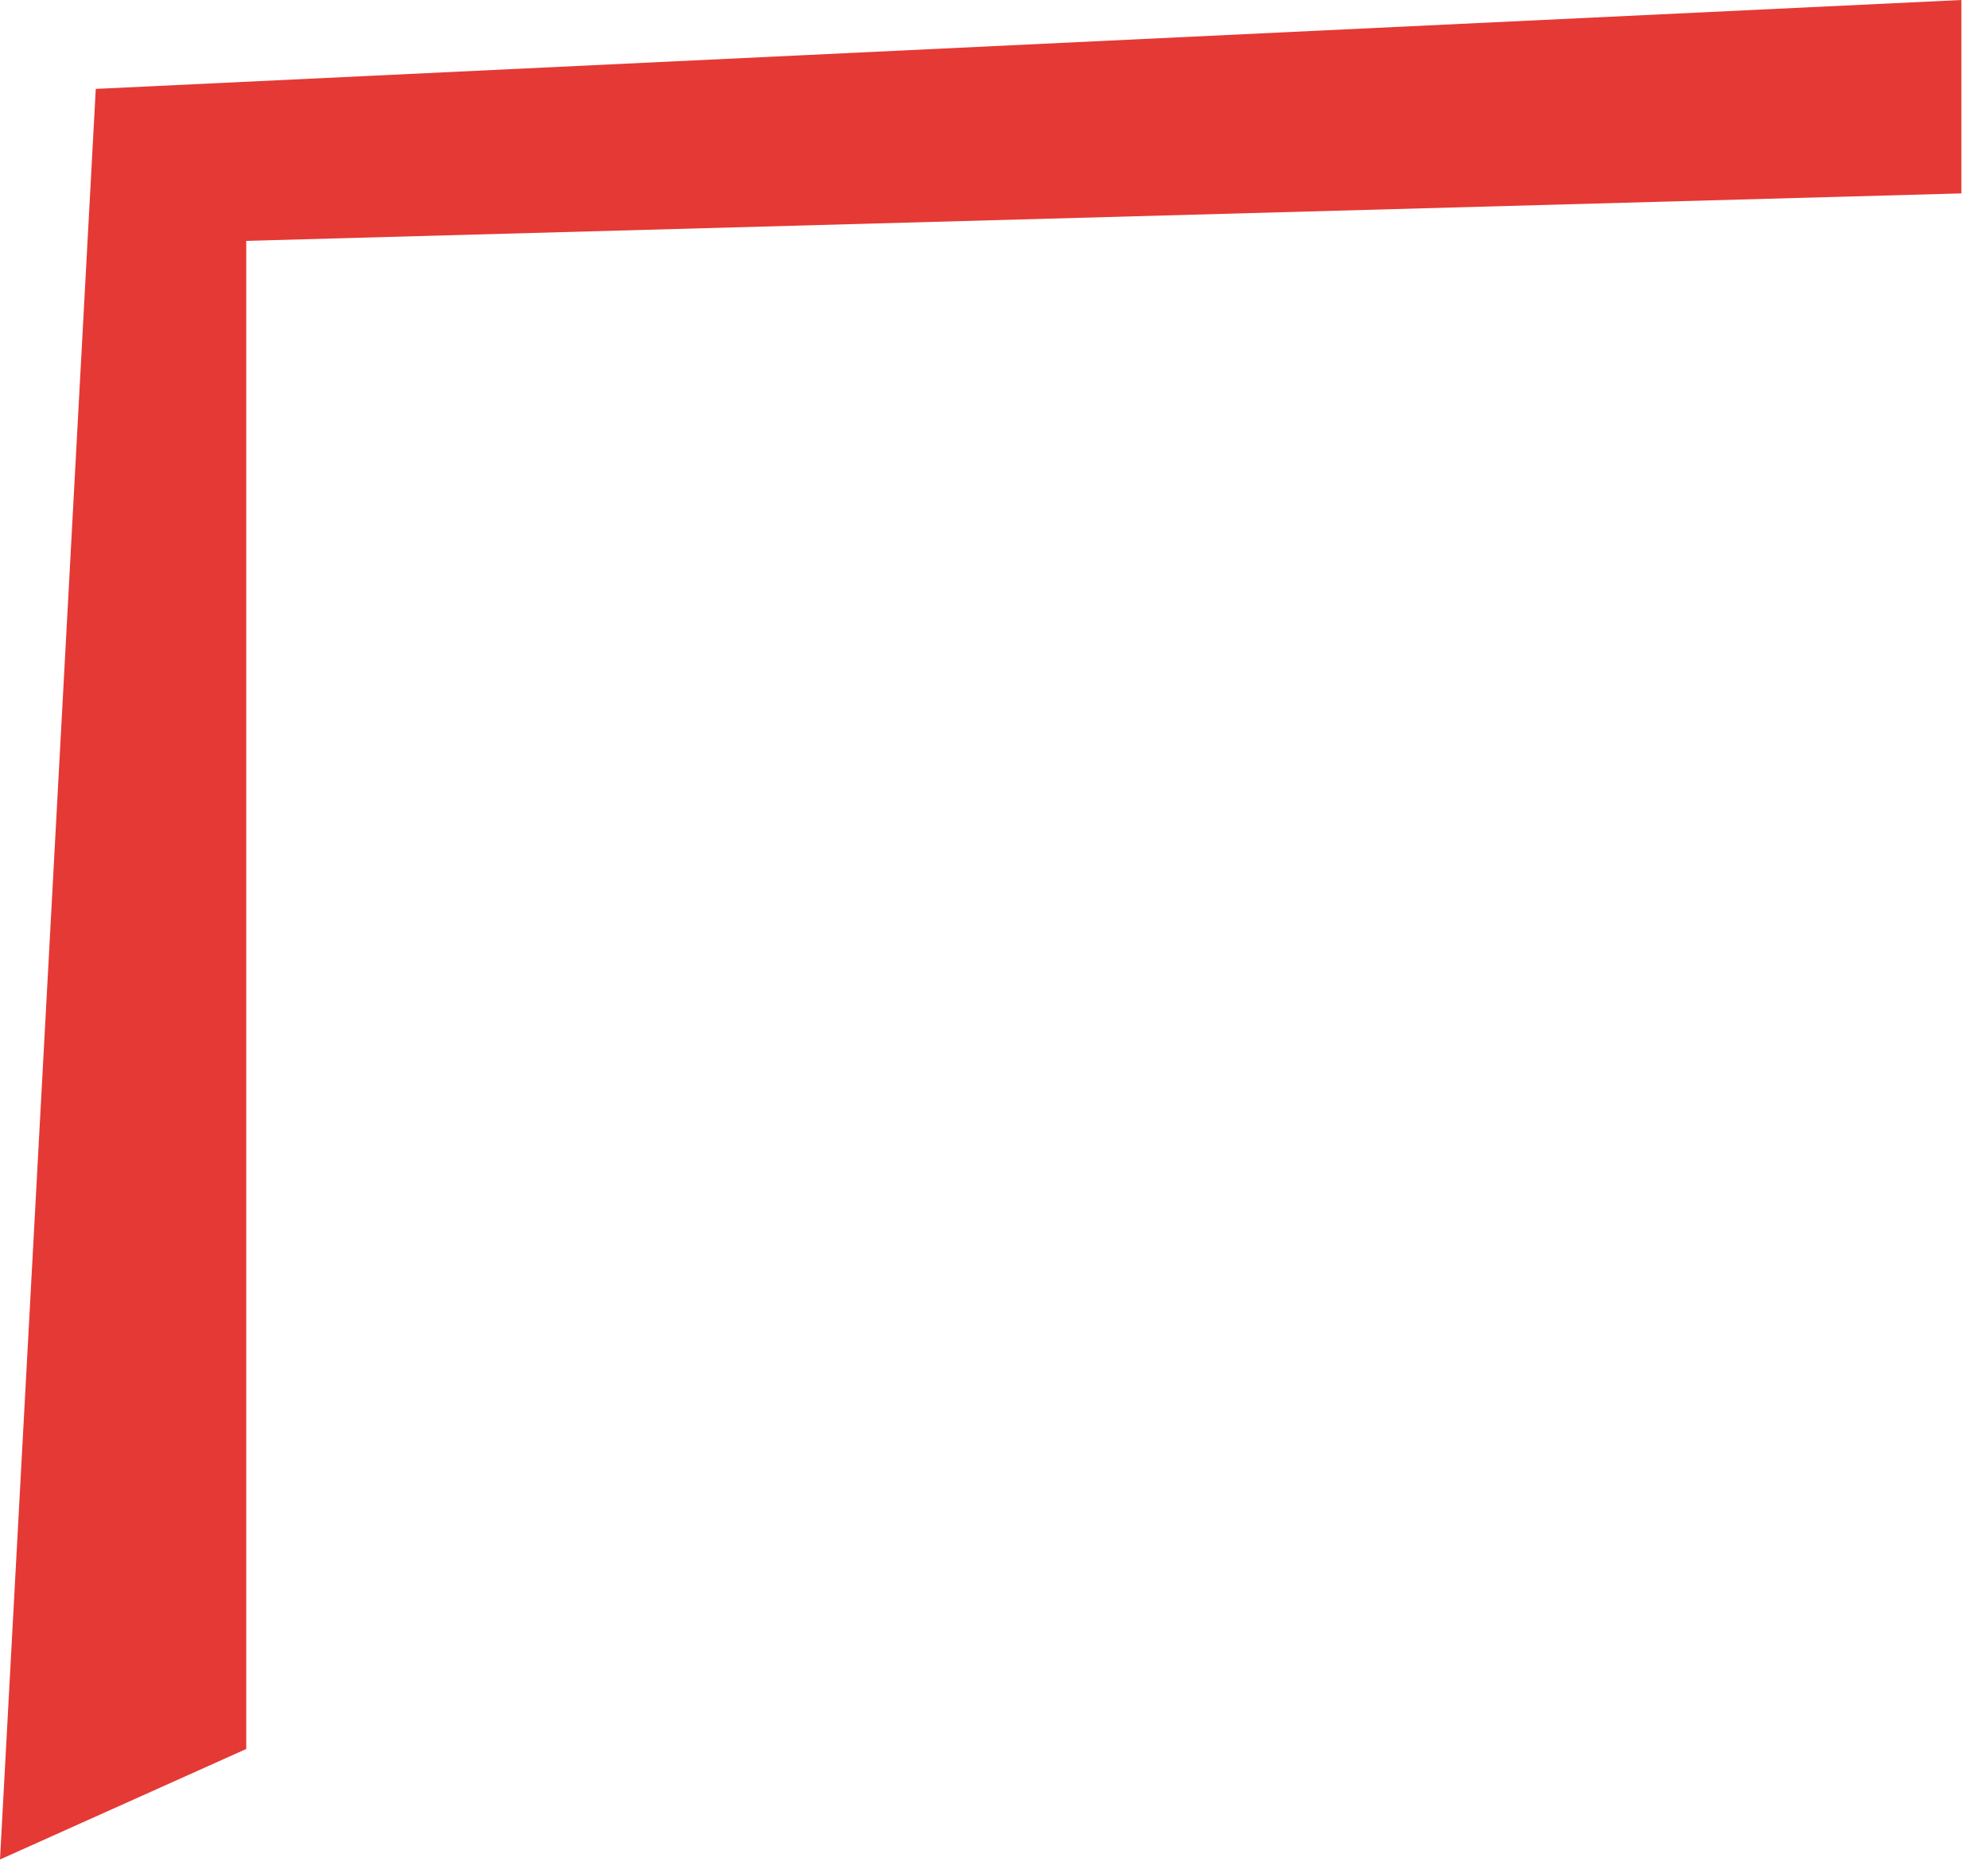 <?xml version="1.0" encoding="UTF-8"?> <svg xmlns="http://www.w3.org/2000/svg" width="52" height="49" viewBox="0 0 52 49" fill="none"> <path d="M0 48.651L2.505 2.326L51.304 -7.53111e-06V5.06L6.441 6.302L6.441 45.76L0 48.651Z" fill="#E53935"></path> </svg> 